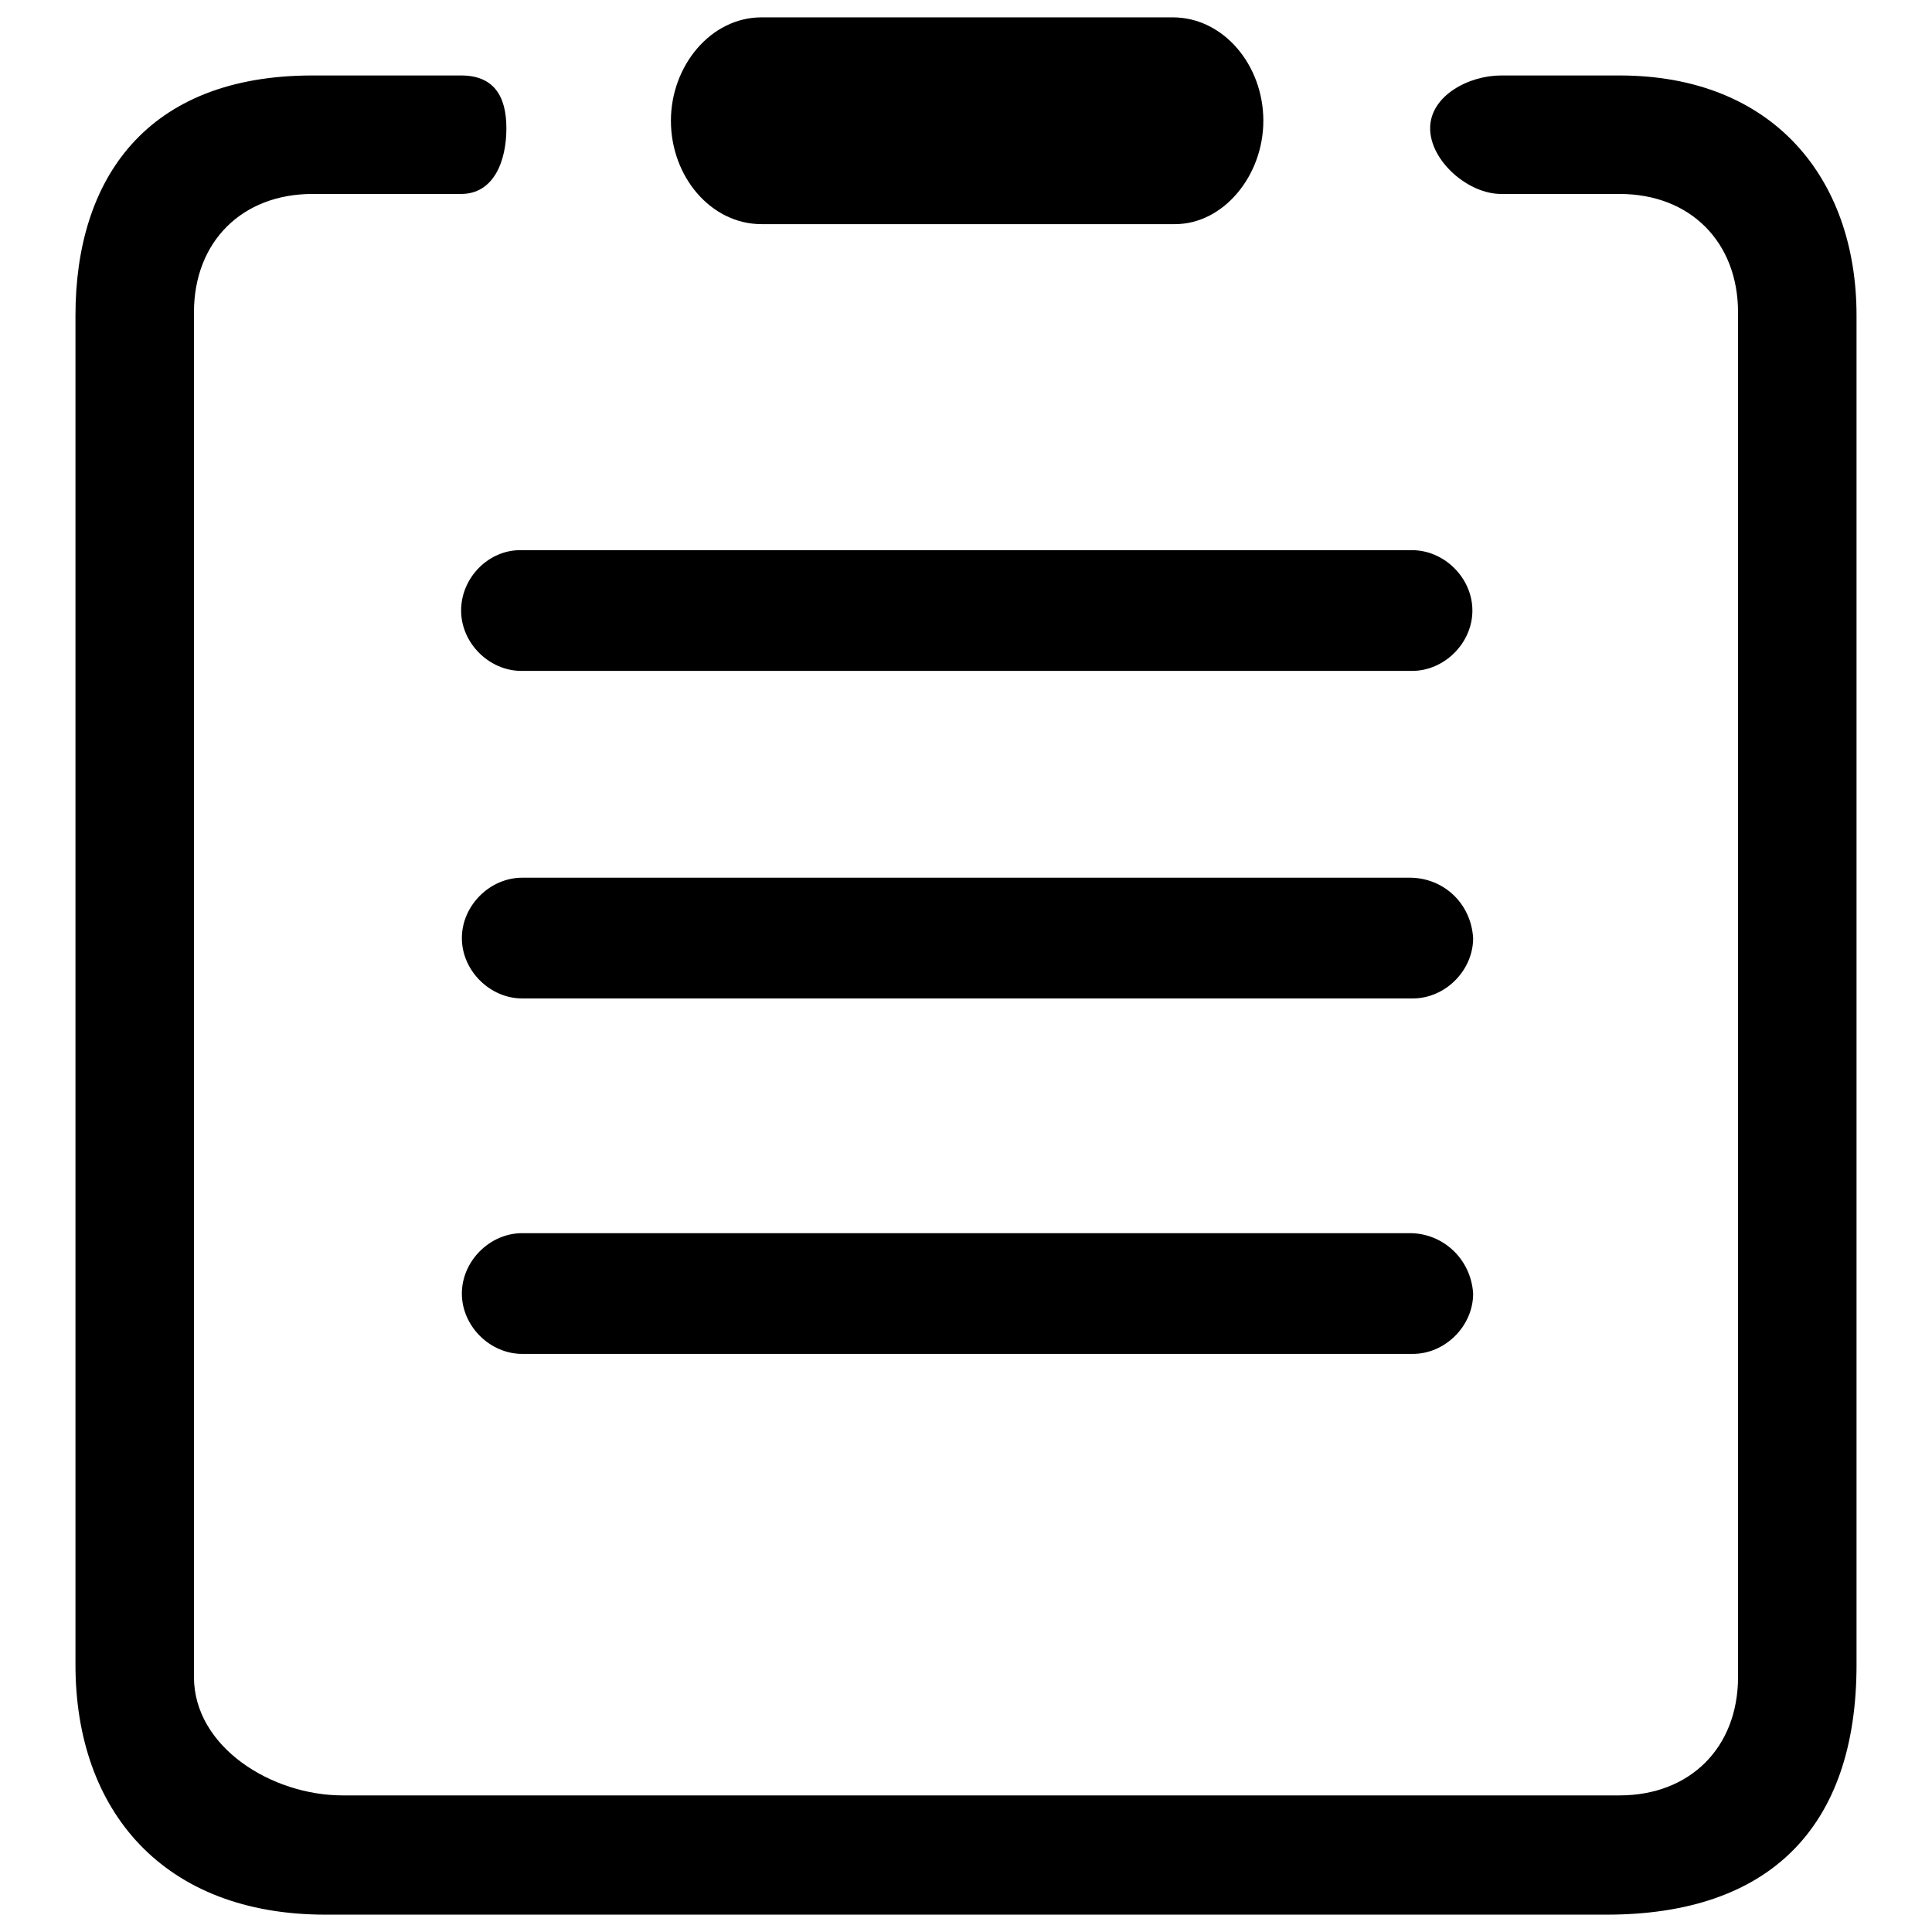 <?xml version="1.0" encoding="utf-8"?>
<!-- Svg Vector Icons : http://www.onlinewebfonts.com/icon -->
<!DOCTYPE svg PUBLIC "-//W3C//DTD SVG 1.1//EN" "http://www.w3.org/Graphics/SVG/1.1/DTD/svg11.dtd">
<svg version="1.1" xmlns="http://www.w3.org/2000/svg" xmlns:xlink="http://www.w3.org/1999/xlink" x="0px" y="0px" viewBox="0 0 256 256" enable-background="new 0 0 256 256" xml:space="preserve">
<g> <path fill="#000000" d="M214.6,10h-15.7c-4.3,0-9.4,2.7-9.4,7c0,4.3,5,8.7,9.4,8.7h15.7c9.4,0,15.7,6.4,15.7,15.7v180.8 c0,9.4-6.4,15.7-15.7,15.7H45.4c-9.4,0-19.7-6.4-19.7-15.7V41.4c0-9.4,6.4-15.7,15.7-15.7h19.7c4.3,0,6-4.3,6-8.7c0-4.3-1.7-7-6-7 H41.4C19.4,10,10,23.7,10,41.8v178.8c0,19.4,11.7,33.1,33.1,33.1h169.8c21.4,0,33.1-11.4,33.1-33.1V41.8C246,23.7,235,10,214.6,10z  M61.1,80.9c0,4.3,3.7,8,8,8h118c4.3,0,8-3.7,8-8c0-4.3-3.7-8-8-8h-118C64.8,72.8,61.1,76.5,61.1,80.9z M186.8,116.3H69.2 c-4.3,0-8,3.7-8,8s3.7,8,8,8h118c4.3,0,8-3.7,8-8C194.9,119.6,191.2,116.3,186.8,116.3z M186.8,163.4H69.2c-4.3,0-8,3.7-8,8 s3.7,8,8,8h118c4.3,0,8-3.7,8-8C194.9,166.8,191.2,163.4,186.8,163.4z M100.9,29.7h54.8c6.4,0,11.7-6.4,11.7-13.7 c0-7.4-5.3-13.7-12-13.7h-54.5c-6.7,0-12,6.4-12,13.7C88.9,23.4,94.2,29.7,100.9,29.7z"/></g>
</svg>